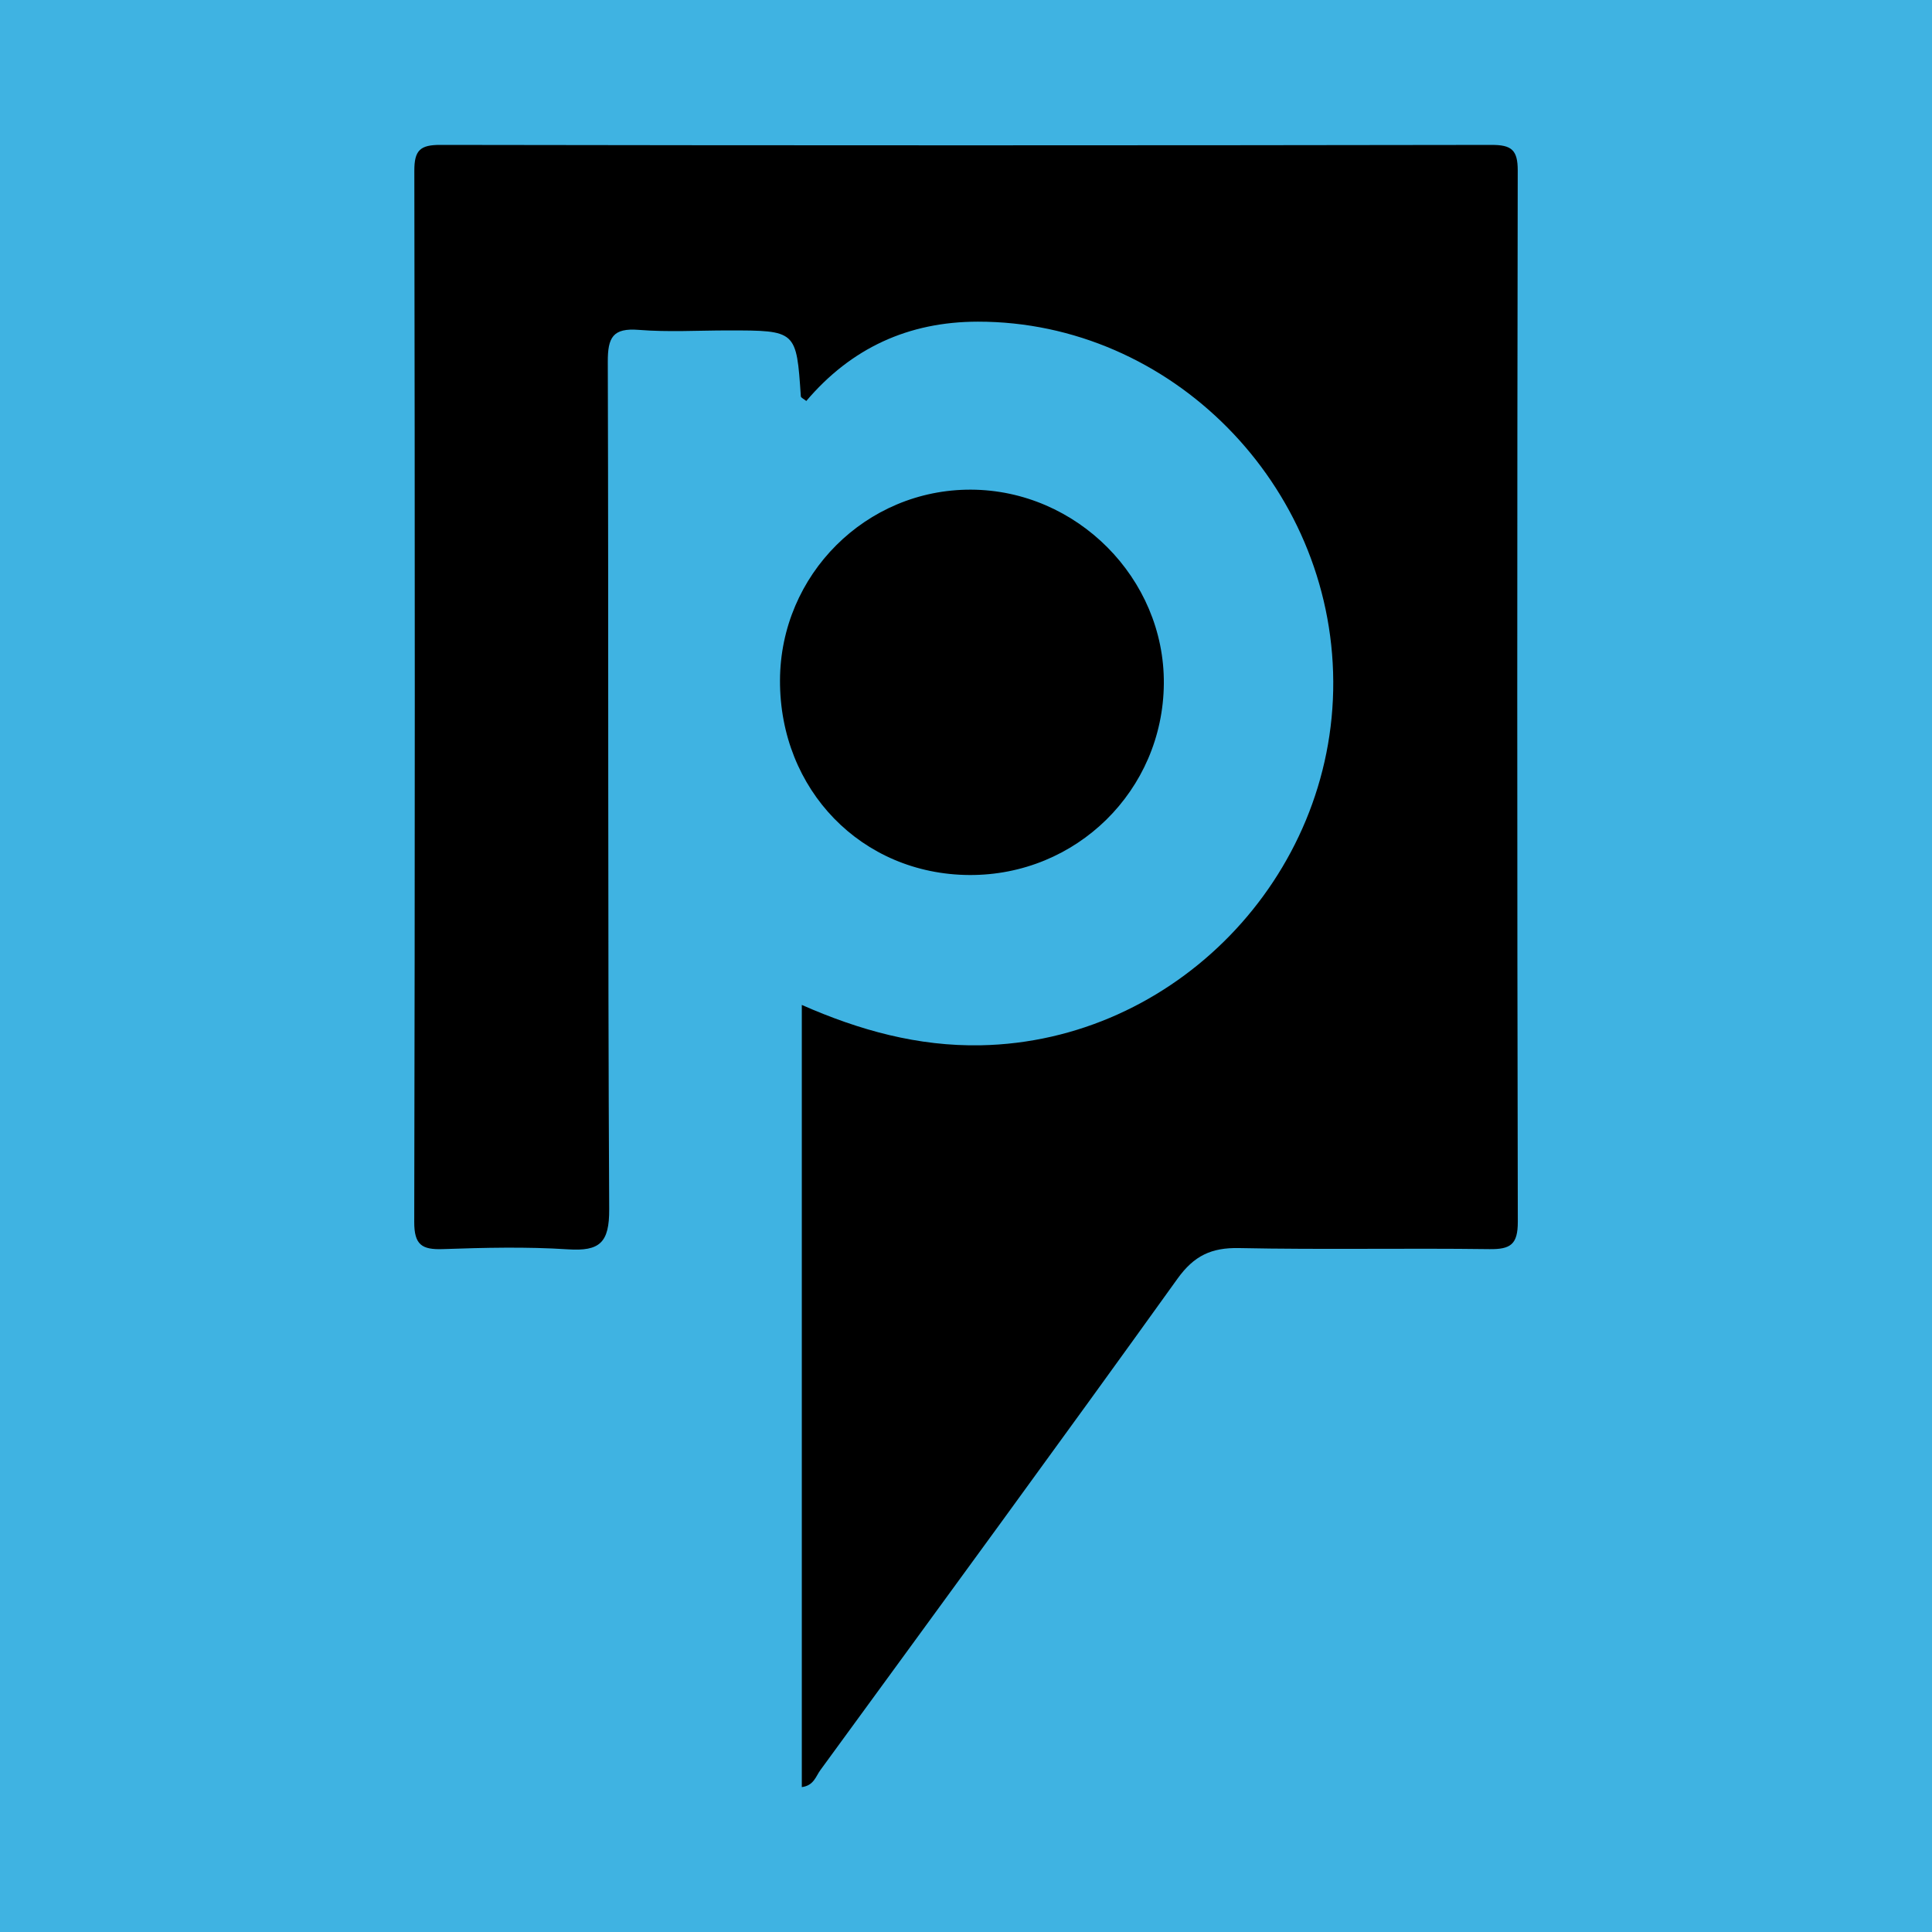 <?xml version="1.0" encoding="utf-8"?>
<!-- Generator: Adobe Illustrator 17.0.0, SVG Export Plug-In . SVG Version: 6.00 Build 0)  -->
<!DOCTYPE svg PUBLIC "-//W3C//DTD SVG 1.1//EN" "http://www.w3.org/Graphics/SVG/1.1/DTD/svg11.dtd">
<svg version="1.1" id="Layer_1" xmlns="http://www.w3.org/2000/svg" xmlns:xlink="http://www.w3.org/1999/xlink" x="0px" y="0px"
	 width="200px" height="200px" viewBox="0 0 200 200" enable-background="new 0 0 200 200" xml:space="preserve">
<rect fill="#3FB3E2" width="200" height="200"/>
<g>
	<path d="M83.003,185c0-26.886,0-53.704,0-80.97c5.987,2.64,12.042,4.302,18.527,4.178c20.052-0.384,36.593-17.396,36.488-37.667
		c-0.106-20.375-16.808-37.263-36.794-37.243c-7.201,0.007-13.118,2.745-17.756,8.211c-0.254-0.209-0.556-0.336-0.566-0.483
		c-0.459-6.82-0.456-6.82-7.526-6.82c-3.084,0-6.184,0.189-9.248-0.057c-2.693-0.216-3.217,0.785-3.209,3.307
		c0.088,29.239-0.011,58.479,0.145,87.718c0.019,3.477-0.979,4.369-4.27,4.157c-4.3-0.278-8.635-0.173-12.948-0.024
		c-2.174,0.075-2.97-0.438-2.964-2.821c0.078-36.272,0.072-72.543,0.01-108.815c-0.004-2.117,0.607-2.675,2.694-2.671
		c36.272,0.06,72.543,0.059,108.815,0.001c2.06-0.003,2.718,0.508,2.714,2.652c-0.064,36.272-0.069,72.544,0.008,108.815
		c0.005,2.356-0.746,2.871-2.944,2.842c-8.635-0.114-17.274,0.067-25.906-0.11c-2.875-0.059-4.668,0.786-6.387,3.181
		c-12.222,17.025-24.608,33.934-36.964,50.863C84.455,183.879,84.245,184.844,83.003,185z"/>
	<path d="M100.342,90.581c-11.14-0.064-19.643-8.813-19.597-20.165c0.044-10.926,8.905-19.767,19.77-19.727
		c10.955,0.041,20.054,9.193,19.965,20.083C120.39,81.828,111.427,90.644,100.342,90.581z"/>
</g>
</svg>
